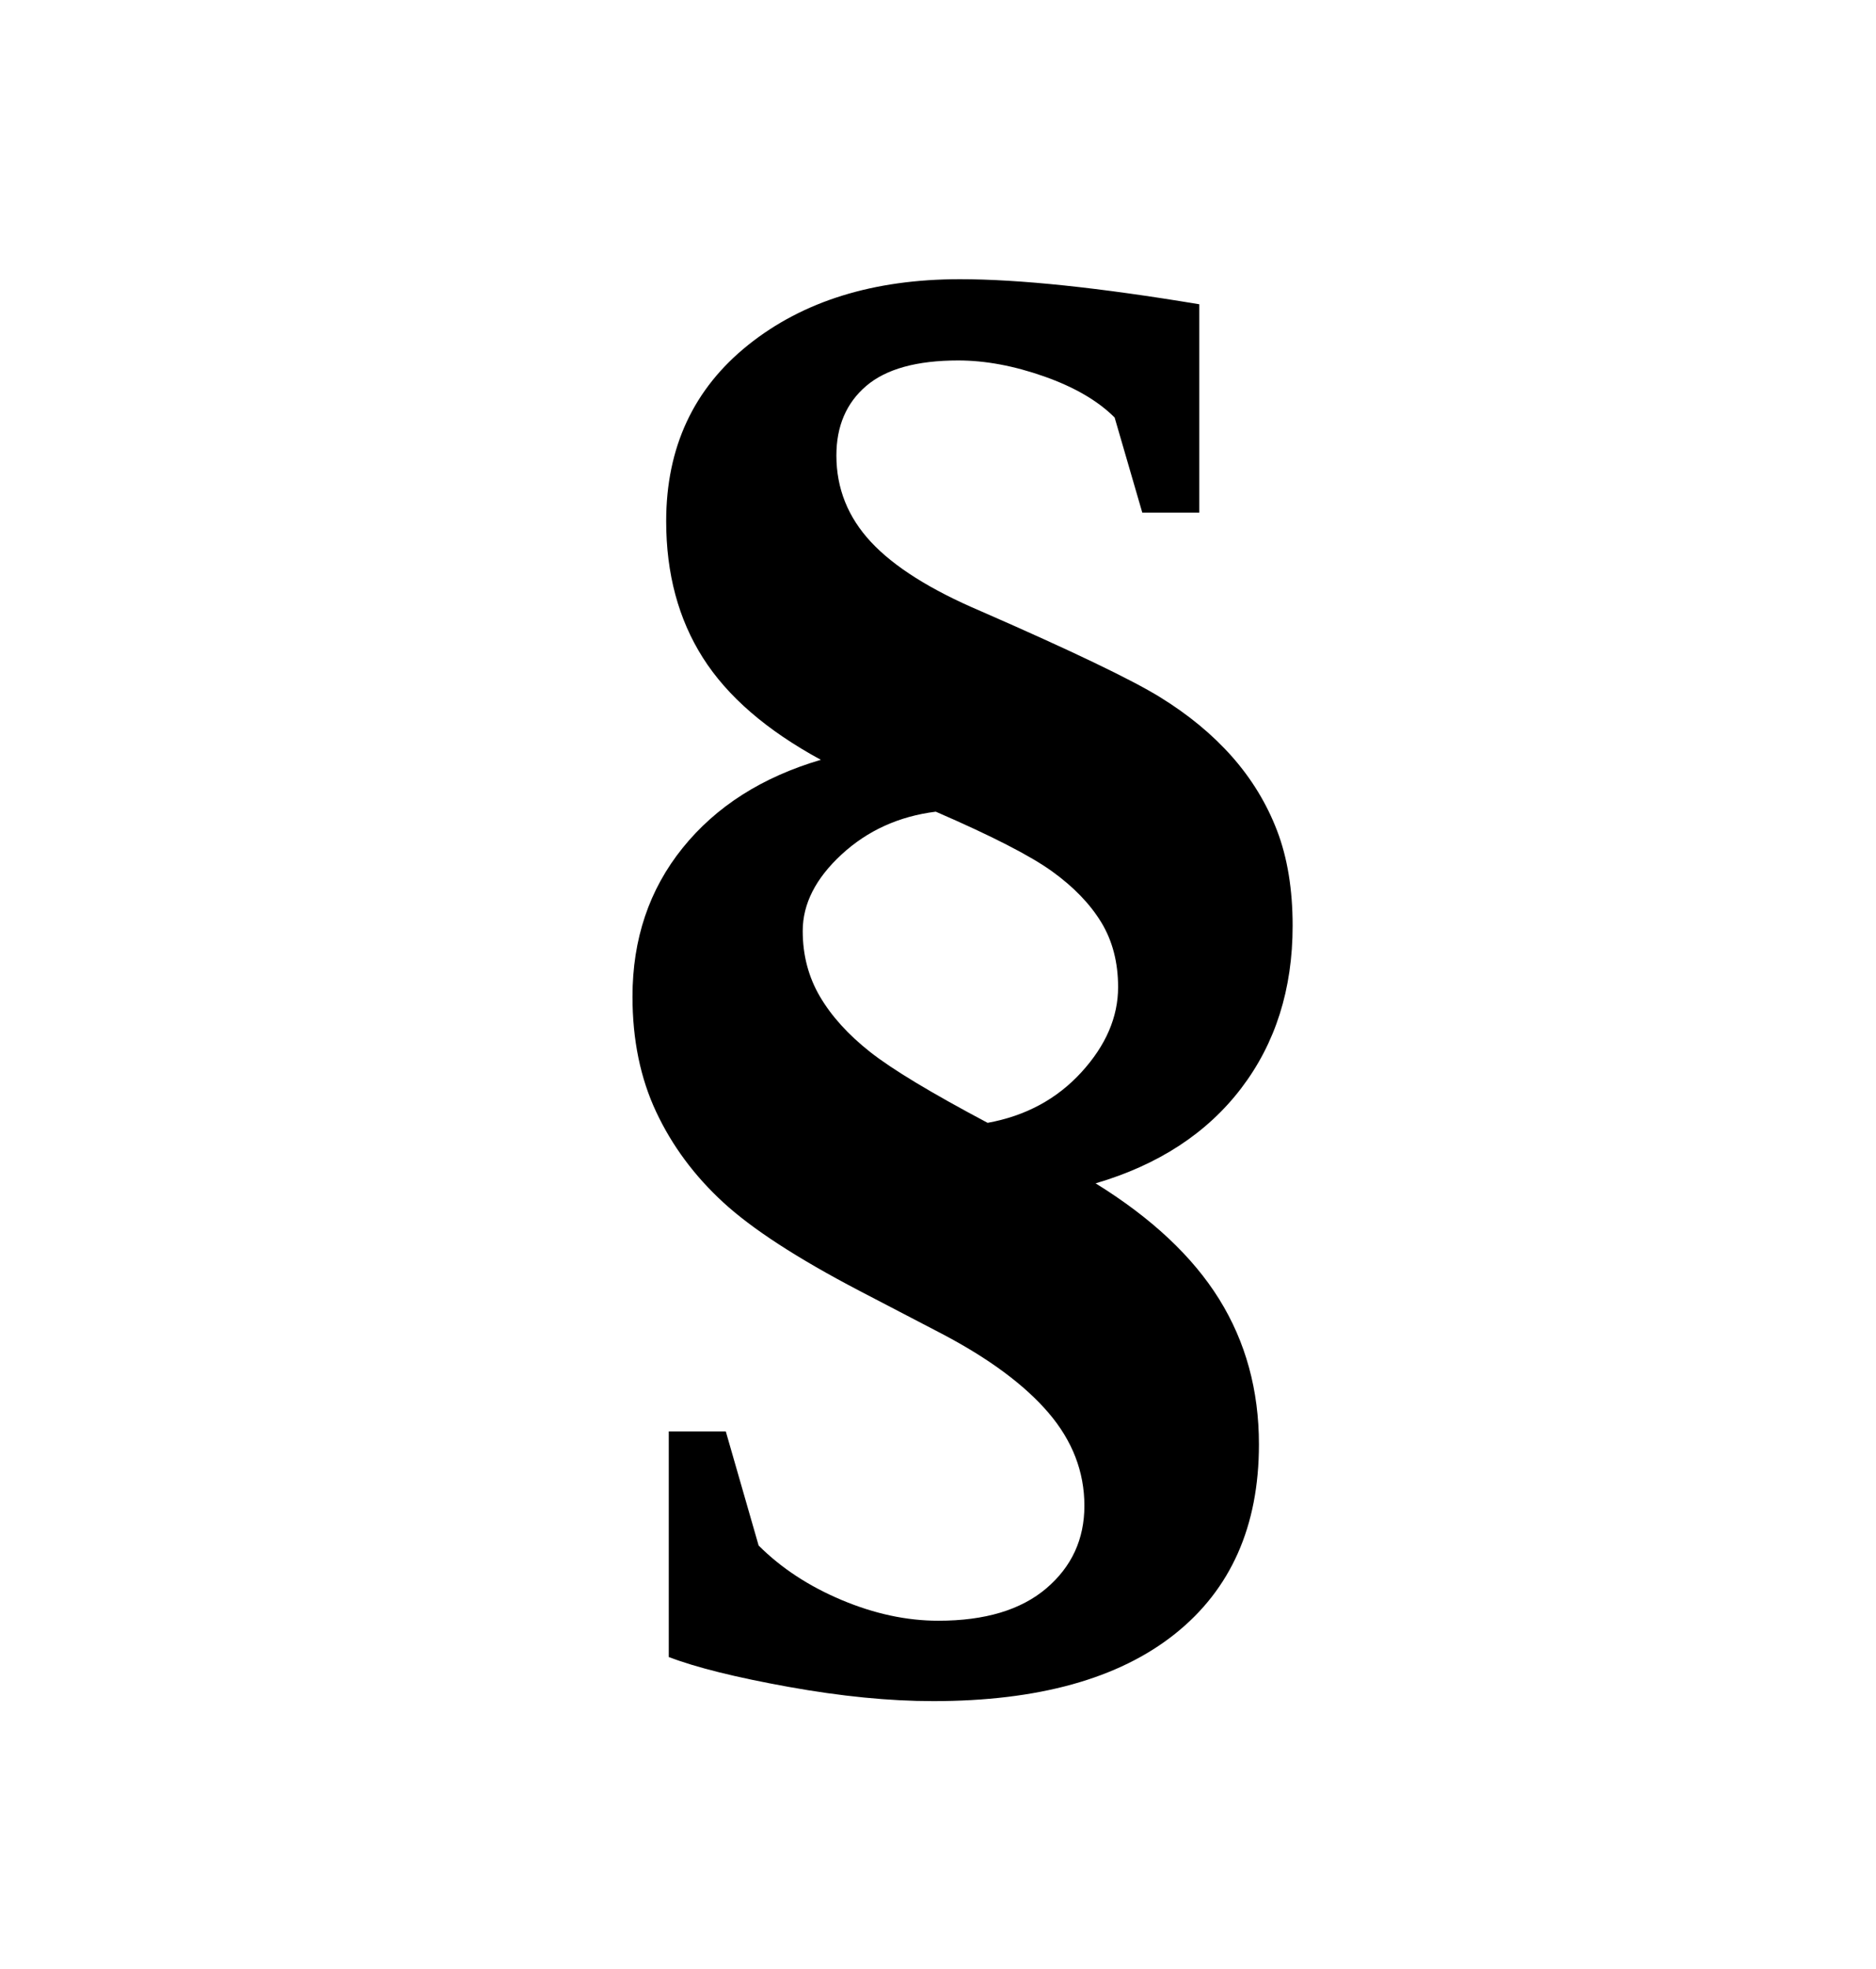 <?xml version="1.0" encoding="utf-8"?>
<!-- Generator: Adobe Illustrator 14.0.0, SVG Export Plug-In . SVG Version: 6.00 Build 43363)  -->
<!DOCTYPE svg PUBLIC "-//W3C//DTD SVG 1.1//EN" "http://www.w3.org/Graphics/SVG/1.1/DTD/svg11.dtd">
<svg version="1.1" id="Ebene_1" xmlns="http://www.w3.org/2000/svg" xmlns:xlink="http://www.w3.org/1999/xlink" x="0px" y="0px"
	 width="204px" height="214px" viewBox="0 0 204 214" enable-background="new 0 0 204 214" xml:space="preserve">
<g>
	<path d="M136.899,157.011c0,8.894-3.054,15.77-9.161,20.624s-14.862,7.282-26.262,7.282c-4.761,0-10.007-0.517-15.739-1.55
		c-5.731-1.034-10.07-2.114-13.014-3.242v-24.523h6.202l3.57,12.402c2.443,2.443,5.45,4.416,9.021,5.92
		c3.57,1.503,7.078,2.255,10.523,2.255c5.074,0,8.988-1.175,11.745-3.523c2.756-2.349,4.135-5.341,4.135-8.974
		c0-3.695-1.301-7.062-3.899-10.101c-2.601-3.037-6.469-5.903-11.604-8.598l-9.02-4.698c-6.704-3.507-11.621-6.702-14.752-9.584
		c-3.133-2.88-5.56-6.154-7.282-9.818c-1.724-3.665-2.584-7.846-2.584-12.544c0-6.264,1.816-11.651,5.45-16.161
		c3.632-4.511,8.645-7.705,15.034-9.584c-5.889-3.195-10.164-6.891-12.826-11.088c-2.664-4.196-3.994-9.146-3.994-14.846
		c0-8.018,2.975-14.407,8.926-19.168c5.951-4.76,13.625-7.142,23.02-7.142c6.451,0,15.128,0.909,26.027,2.726v22.645h-6.201
		l-3.007-10.336c-1.817-1.816-4.369-3.304-7.658-4.463c-3.288-1.159-6.405-1.738-9.349-1.738c-4.51,0-7.846,0.925-10.007,2.771
		c-2.161,1.849-3.242,4.369-3.242,7.563c0,3.571,1.252,6.704,3.759,9.396c2.504,2.694,6.483,5.2,11.933,7.517
		c9.896,4.322,16.396,7.439,19.496,9.35c3.102,1.911,5.716,4.072,7.847,6.483c2.128,2.412,3.758,5.09,4.886,8.033
		c1.127,2.945,1.691,6.39,1.691,10.336c0,6.892-1.865,12.779-5.591,17.665c-3.728,4.886-9.006,8.331-15.833,10.336
		c6.075,3.758,10.555,7.955,13.437,12.591C135.458,145.861,136.899,151.123,136.899,157.011z M121.584,107.305
		c0-2.692-0.61-5.041-1.832-7.047c-1.222-2.004-3.007-3.853-5.356-5.544c-2.349-1.69-6.563-3.852-12.638-6.482
		c-4.009,0.502-7.422,2.052-10.241,4.65c-2.819,2.601-4.228,5.372-4.228,8.315c0,2.631,0.625,5.013,1.879,7.142
		c1.252,2.13,3.068,4.134,5.45,6.014c2.38,1.879,6.639,4.448,12.778,7.704c4.135-0.751,7.532-2.584,10.195-5.496
		C120.252,113.647,121.584,110.563,121.584,107.305z"/>
</g>
</svg>
